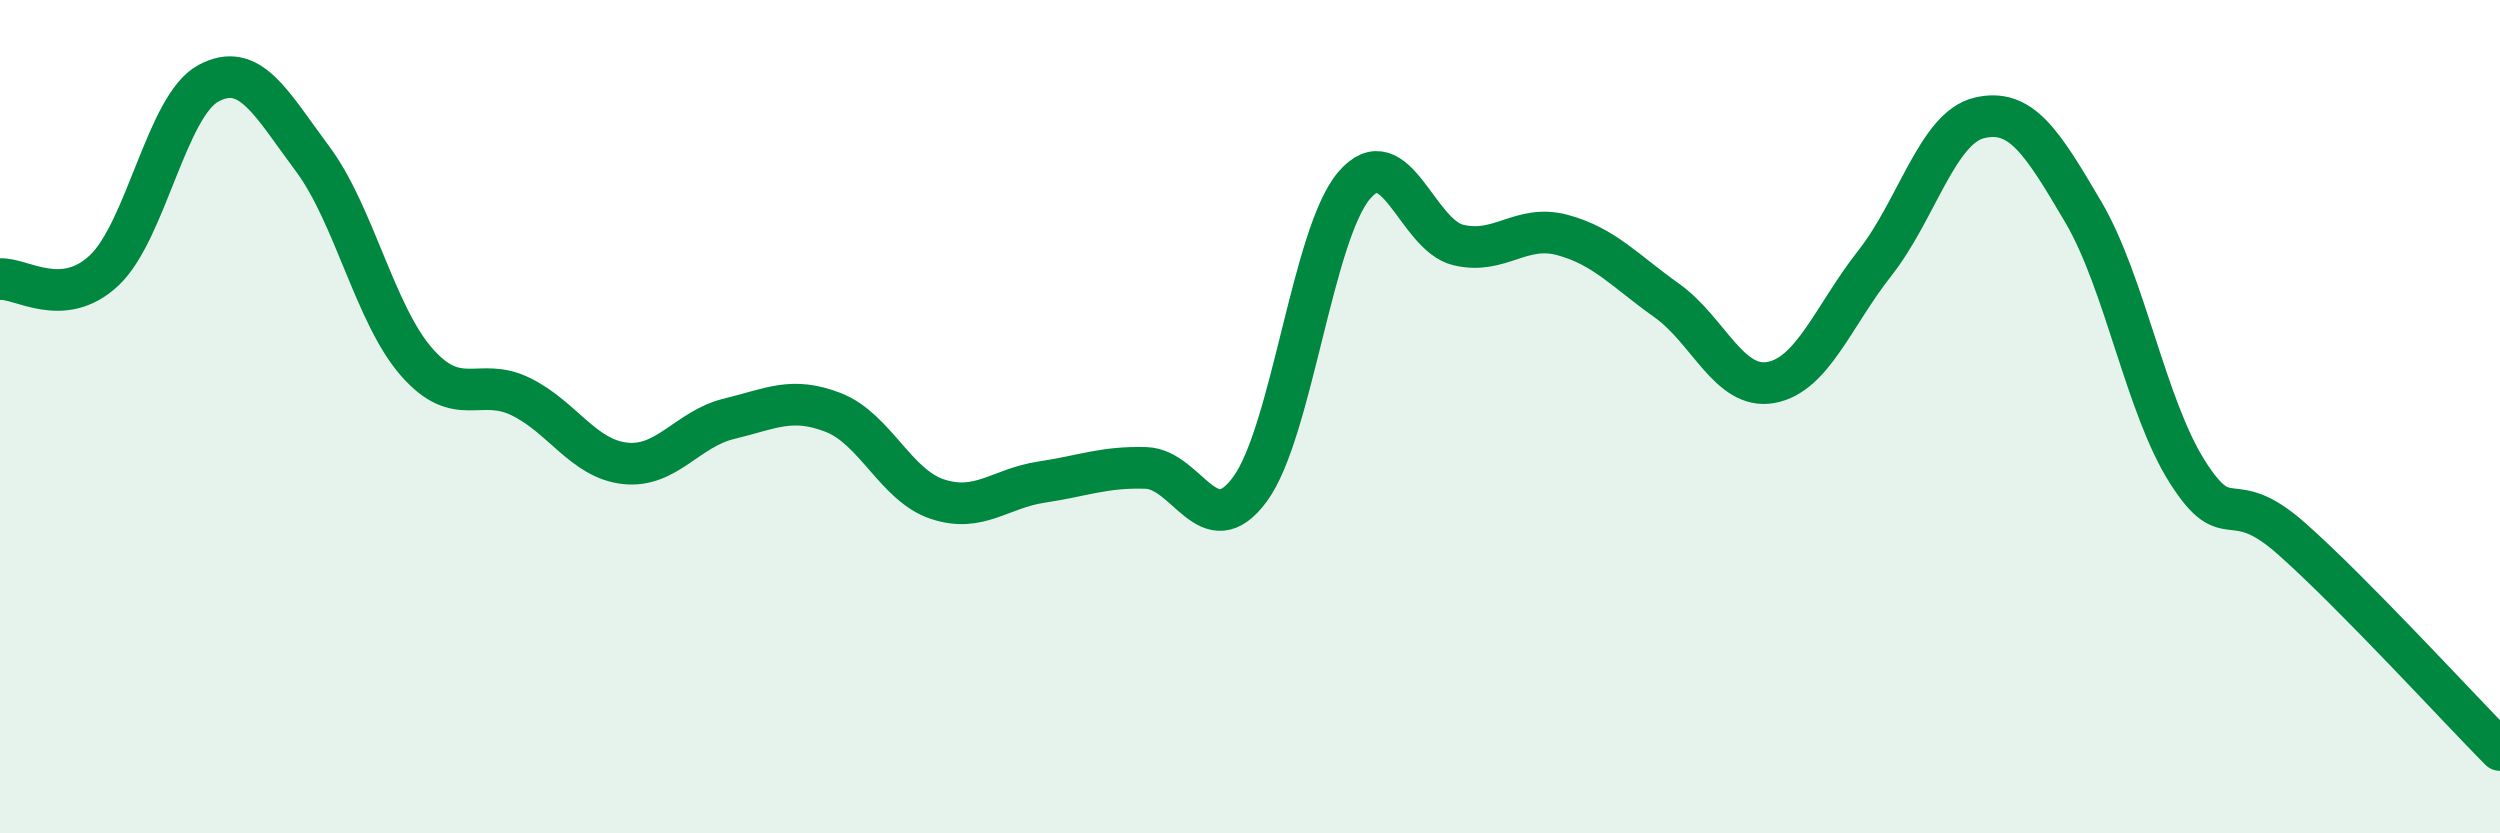
    <svg width="60" height="20" viewBox="0 0 60 20" xmlns="http://www.w3.org/2000/svg">
      <path
        d="M 0,6.7 C 0.5,6.66 1.5,7.43 2.5,6.49 C 3.5,5.55 4,2.54 5,2 C 6,1.46 6.5,2.47 7.5,3.81 C 8.5,5.15 9,7.55 10,8.69 C 11,9.83 11.5,9.03 12.5,9.52 C 13.5,10.01 14,11.01 15,11.12 C 16,11.23 16.5,10.29 17.5,10.05 C 18.5,9.81 19,9.51 20,9.9 C 21,10.29 21.5,11.65 22.5,11.98 C 23.5,12.31 24,11.72 25,11.57 C 26,11.42 26.5,11.2 27.5,11.23 C 28.5,11.26 29,13.1 30,11.74 C 31,10.38 31.5,5.62 32.5,4.45 C 33.5,3.28 34,5.64 35,5.88 C 36,6.12 36.5,5.37 37.5,5.64 C 38.5,5.91 39,6.5 40,7.21 C 41,7.92 41.5,9.36 42.5,9.18 C 43.5,9 44,7.58 45,6.31 C 46,5.04 46.5,3.07 47.5,2.83 C 48.5,2.59 49,3.39 50,5.09 C 51,6.79 51.5,9.76 52.5,11.33 C 53.5,12.9 53.5,11.6 55,12.93 C 56.5,14.26 59,16.99 60,18L60 20L0 20Z"
        fill="#008740"
        opacity="0.1"
        stroke-linecap="round"
        stroke-linejoin="round"
      />
      <path
        d="M 0,6.7 C 0.5,6.66 1.5,7.43 2.5,6.49 C 3.5,5.55 4,2.54 5,2 C 6,1.46 6.5,2.47 7.5,3.81 C 8.5,5.15 9,7.55 10,8.69 C 11,9.83 11.5,9.03 12.5,9.52 C 13.5,10.01 14,11.01 15,11.12 C 16,11.23 16.5,10.29 17.5,10.05 C 18.5,9.81 19,9.51 20,9.9 C 21,10.29 21.5,11.65 22.5,11.98 C 23.5,12.31 24,11.72 25,11.57 C 26,11.42 26.5,11.2 27.5,11.23 C 28.5,11.26 29,13.1 30,11.74 C 31,10.38 31.5,5.62 32.5,4.45 C 33.5,3.28 34,5.64 35,5.88 C 36,6.12 36.5,5.37 37.5,5.64 C 38.5,5.91 39,6.5 40,7.21 C 41,7.92 41.5,9.36 42.5,9.18 C 43.5,9 44,7.58 45,6.31 C 46,5.04 46.5,3.07 47.5,2.83 C 48.5,2.59 49,3.39 50,5.09 C 51,6.79 51.5,9.76 52.5,11.33 C 53.5,12.9 53.5,11.6 55,12.93 C 56.5,14.26 59,16.99 60,18"
        stroke="#008740"
        stroke-width="1"
        fill="none"
        stroke-linecap="round"
        stroke-linejoin="round"
      />
    </svg>
  